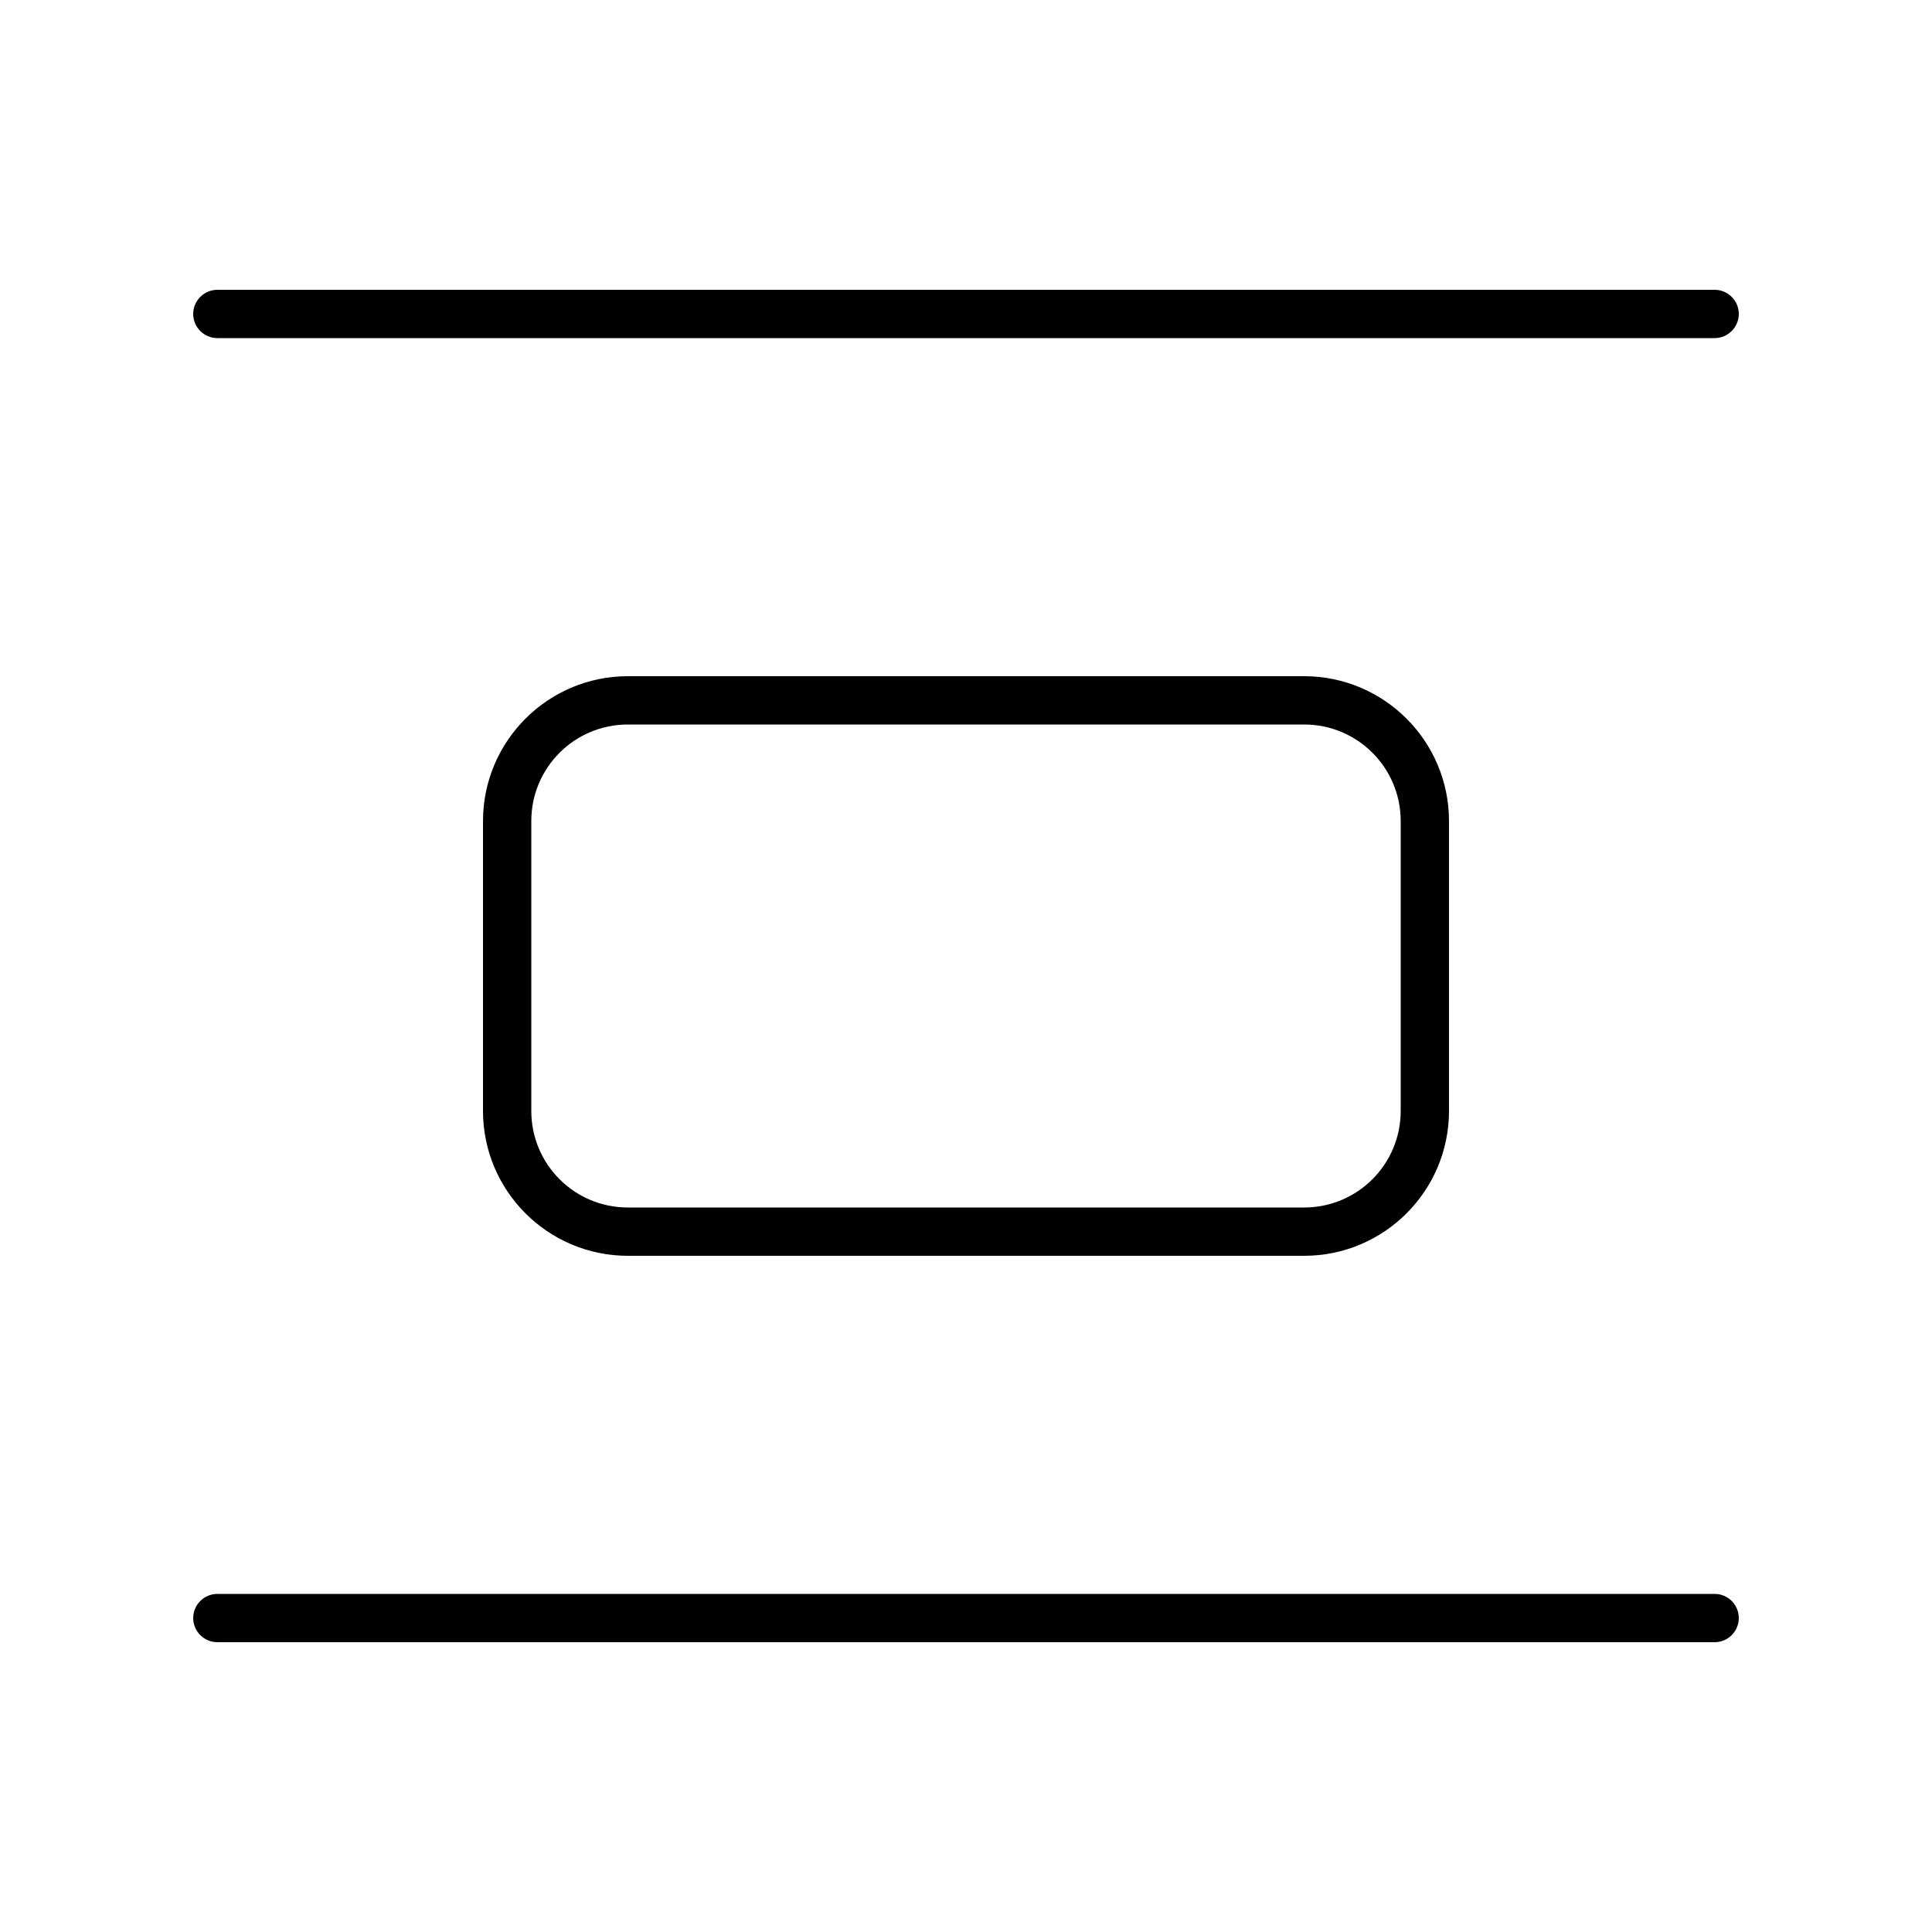 <svg xmlns="http://www.w3.org/2000/svg" viewBox="0 0 640 640"><!--! Font Awesome Pro 7.1.0 by @fontawesome - https://fontawesome.com License - https://fontawesome.com/license (Commercial License) Copyright 2025 Fonticons, Inc. --><path fill="currentColor" d="M576 536C576 531.6 572.4 528 568 528L72 528C67.6 528 64 531.6 64 536C64 540.4 67.6 544 72 544L568 544C572.4 544 576 540.4 576 536zM208 400C190.3 400 176 385.7 176 368L176 272C176 254.3 190.3 240 208 240L432 240C449.7 240 464 254.3 464 272L464 368C464 385.7 449.7 400 432 400L208 400zM432 416C458.5 416 480 394.5 480 368L480 272C480 245.5 458.5 224 432 224L208 224C181.5 224 160 245.5 160 272L160 368C160 394.5 181.5 416 208 416L432 416zM568 112C572.4 112 576 108.4 576 104C576 99.6 572.4 96 568 96L72 96C67.6 96 64 99.6 64 104C64 108.4 67.6 112 72 112L568 112z"/></svg>